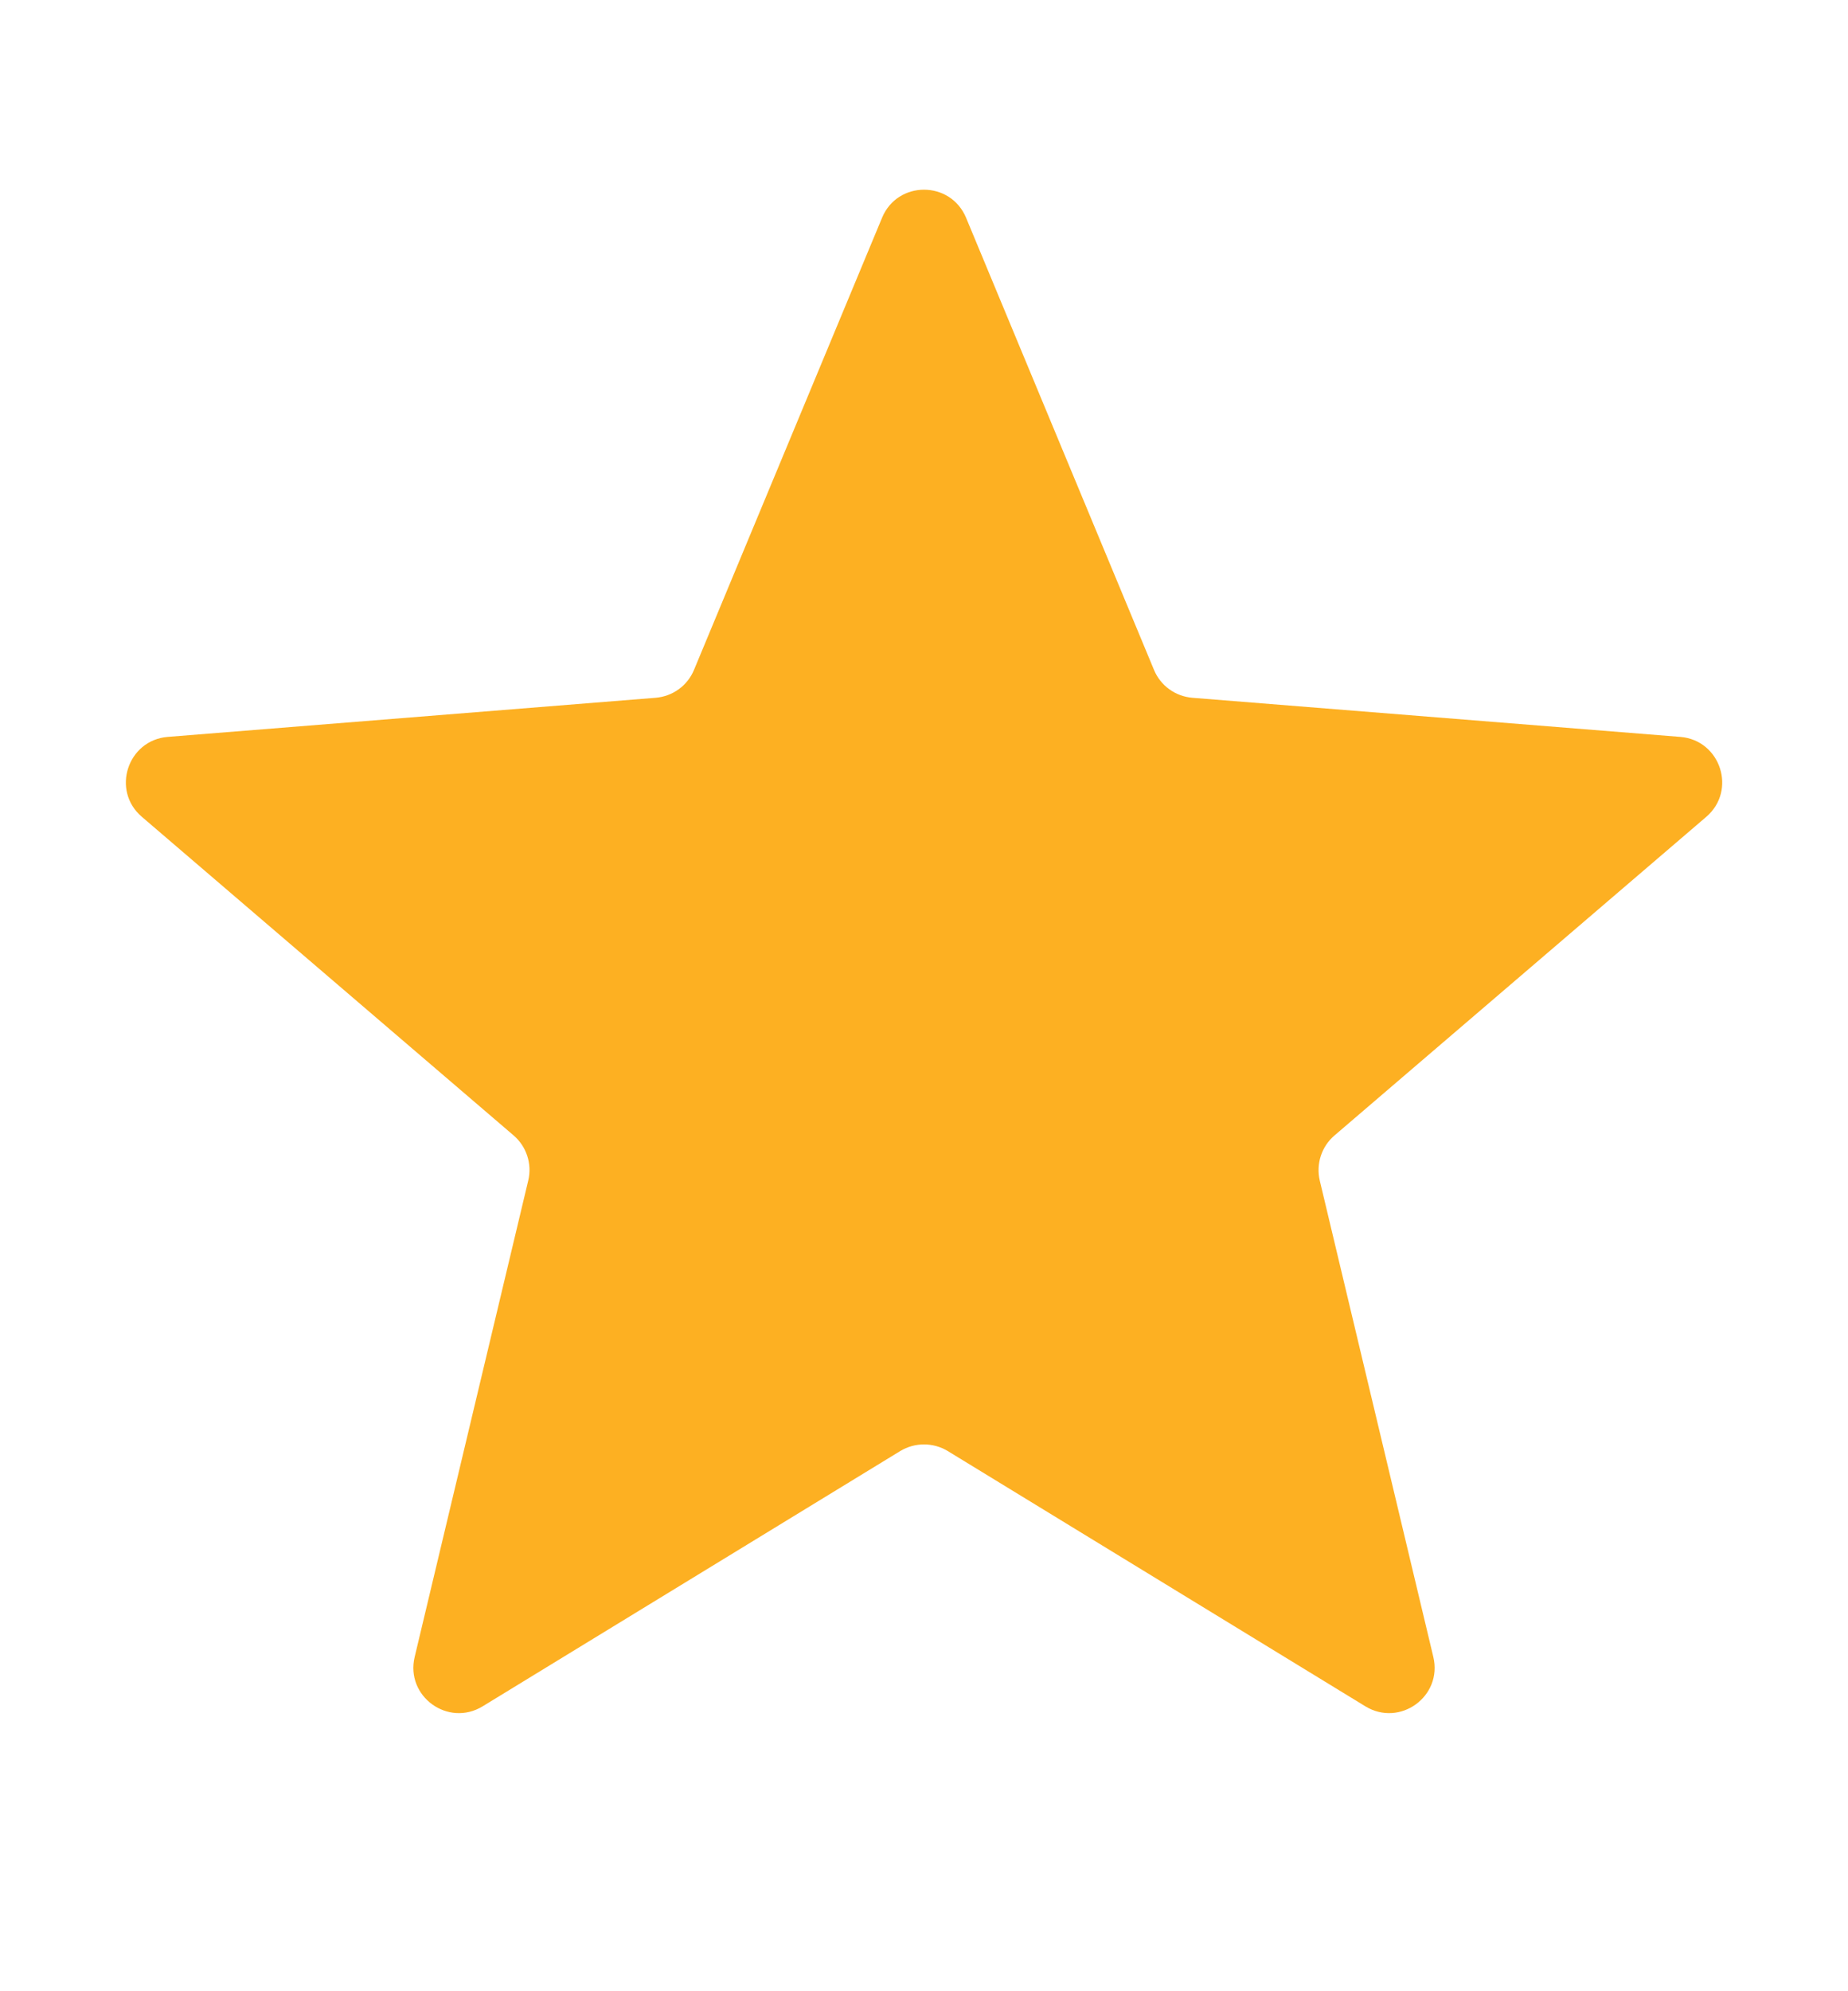 <svg width="13" height="14" viewBox="0 0 13 14" fill="none" xmlns="http://www.w3.org/2000/svg">
<g clip-path="url(#clip0_66_50361)">
<path d="M6.205 1.531C6.314 1.268 6.686 1.268 6.796 1.531L8.118 4.71C8.164 4.821 8.268 4.896 8.388 4.906L11.82 5.181C12.104 5.204 12.219 5.558 12.003 5.743L9.388 7.983C9.296 8.061 9.257 8.184 9.284 8.3L10.083 11.65C10.149 11.927 9.848 12.145 9.605 11.997L6.667 10.202C6.564 10.14 6.436 10.14 6.333 10.202L3.395 11.997C3.152 12.145 2.851 11.927 2.917 11.65L3.716 8.3C3.744 8.184 3.704 8.061 3.613 7.983L0.998 5.743C0.781 5.558 0.897 5.204 1.18 5.181L4.612 4.906C4.732 4.896 4.836 4.821 4.882 4.71L6.205 1.531Z" fill="#FDB022"/>
</g>
<defs>
<clipPath id="clip0_66_50361">
<rect width="12.8" height="12.8" fill="white" transform="translate(0.1 0.5)"/>
</clipPath>
</defs>
</svg>
